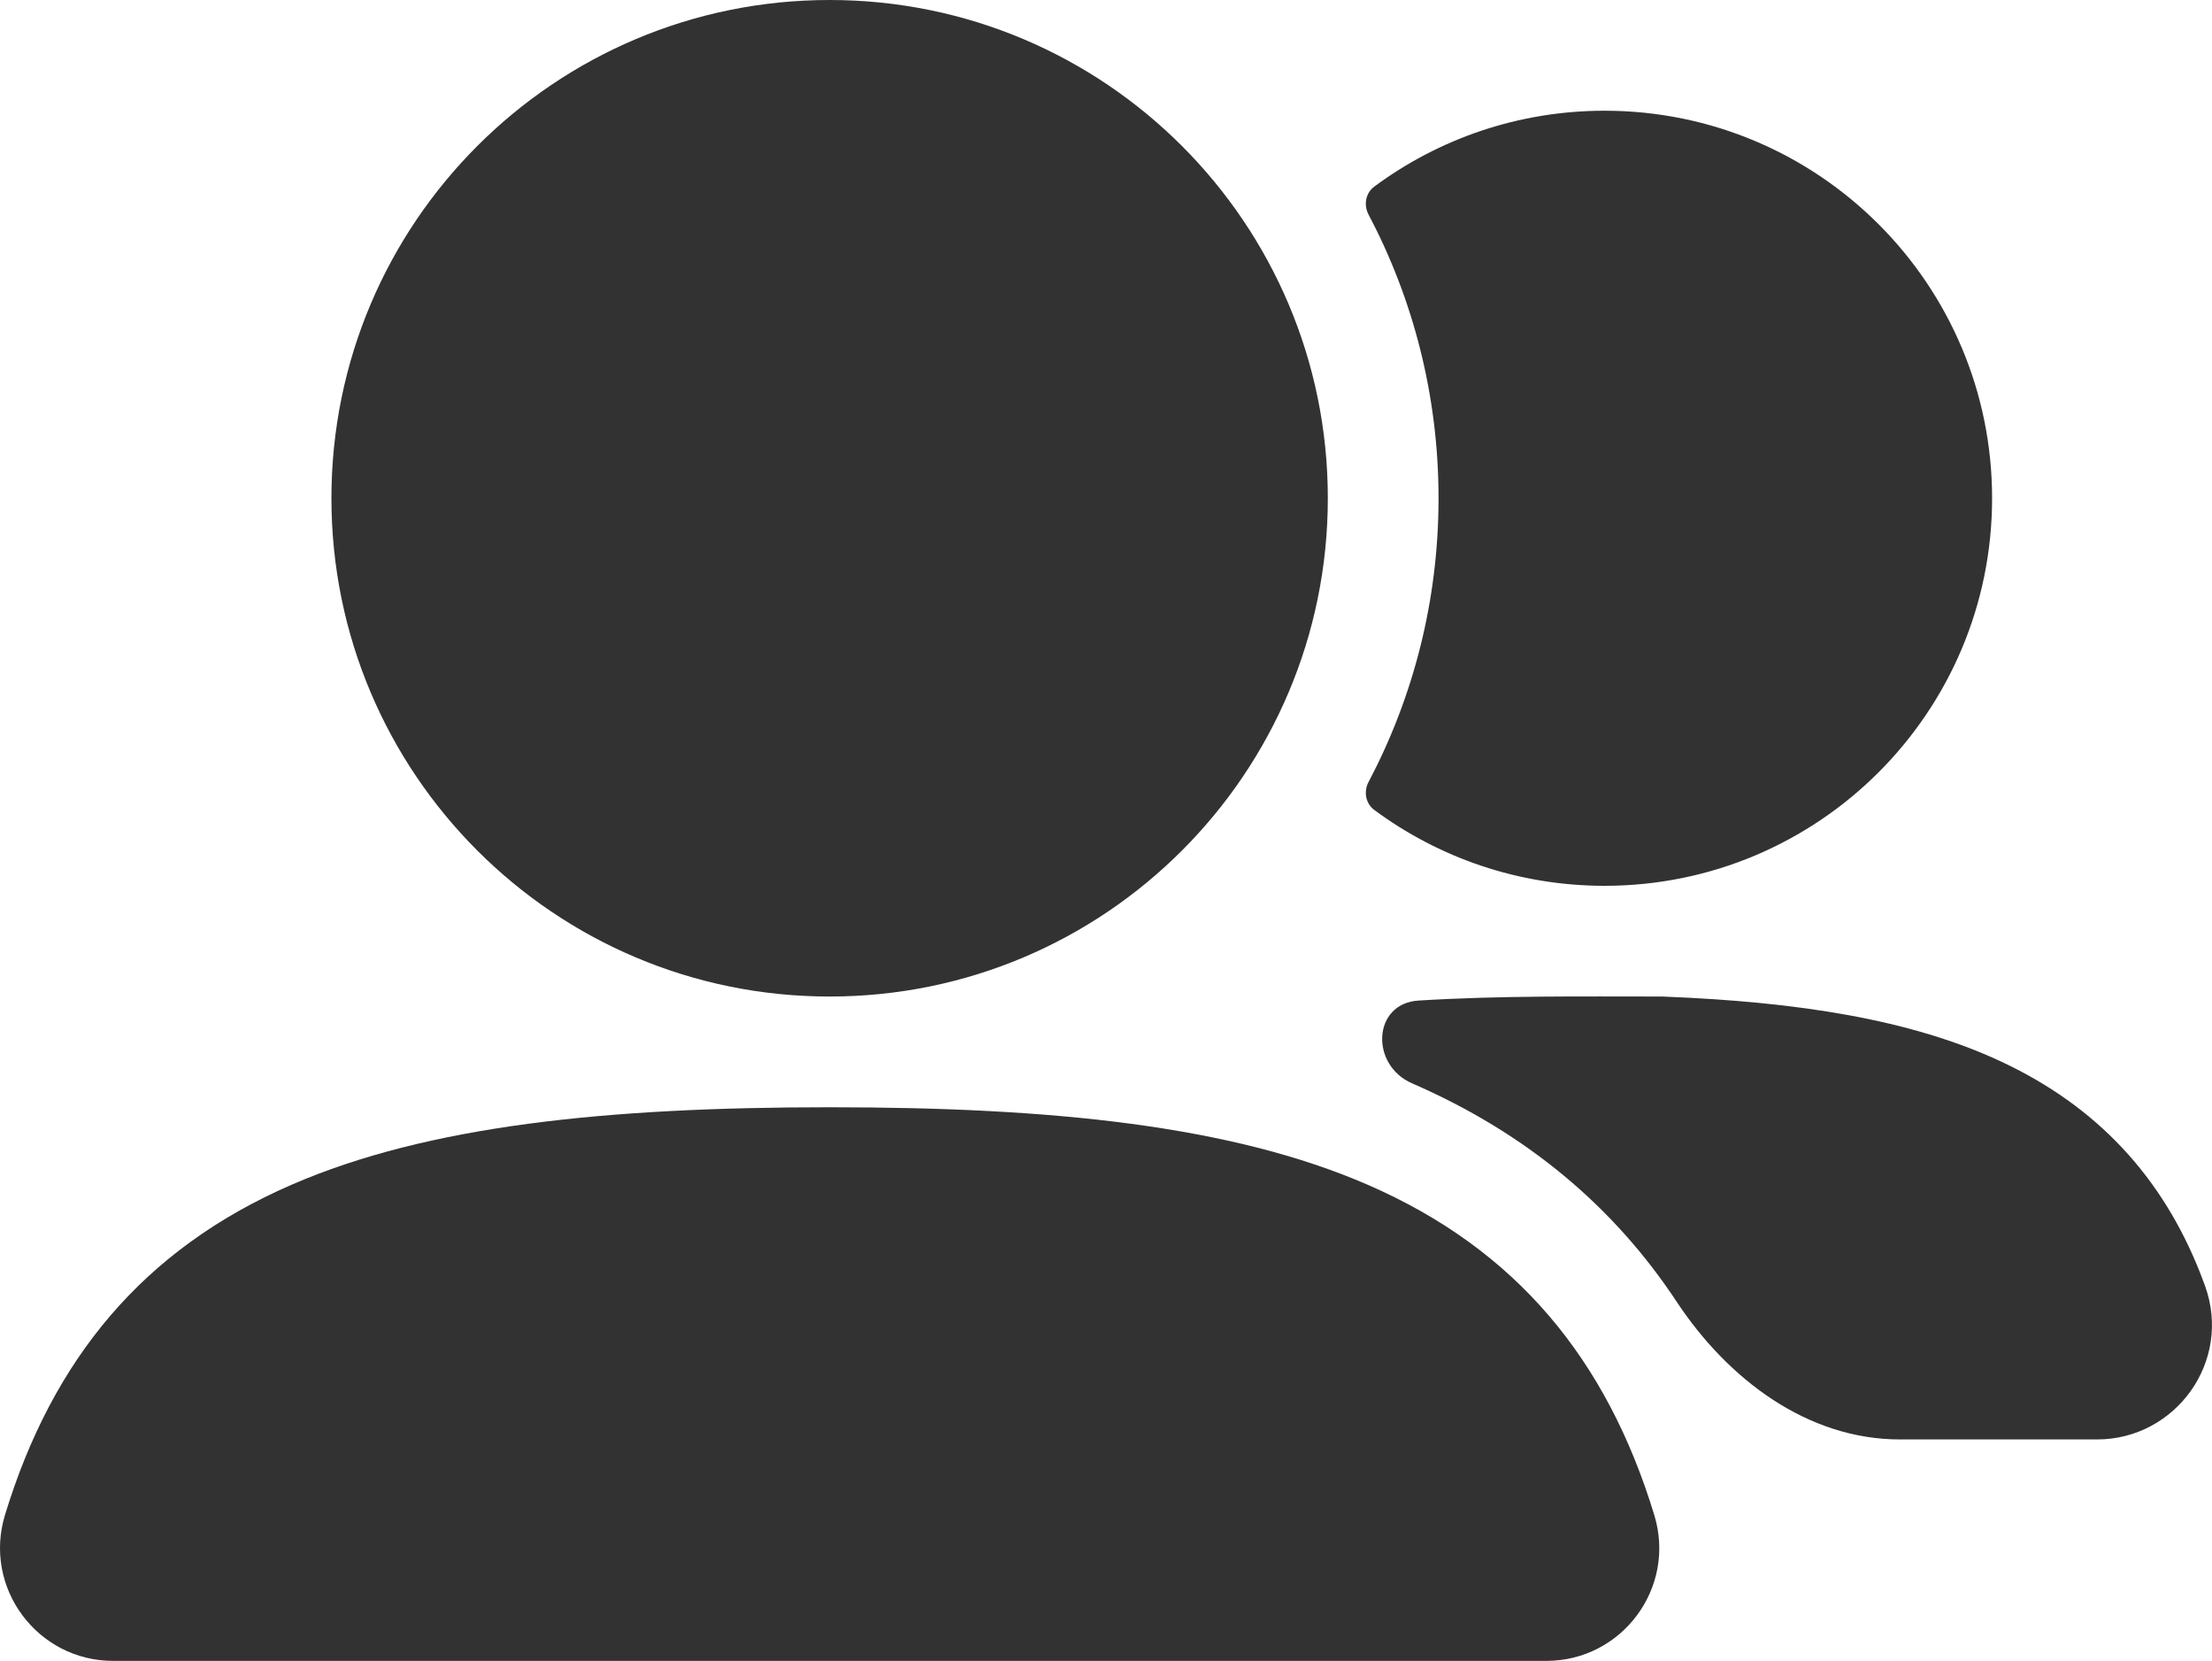 <?xml version="1.0" encoding="UTF-8"?> <svg xmlns="http://www.w3.org/2000/svg" width="666" height="500" viewBox="0 0 666 500" fill="none"><g clip-path="url(#clip0_454_1084)"><path fill-rule="evenodd" clip-rule="evenodd" d="M99.788 150C99.788 67.157 166.945 0 249.788 0C332.631 0 399.788 67.157 399.788 150C399.788 232.843 332.631 300 249.788 300C166.945 300 99.788 232.843 99.788 150Z" fill="#323232"></path><path d="M412.038 235.44C410.522 238.313 411.165 241.897 413.775 243.83C433.162 258.18 457.152 266.667 483.122 266.667C547.555 266.667 599.788 214.433 599.788 150C599.788 85.567 547.555 33.333 483.122 33.333C457.152 33.333 433.162 41.82 413.775 56.171C411.165 58.104 410.522 61.686 412.038 64.56C425.502 90.073 433.122 119.147 433.122 150C433.122 180.853 425.502 209.927 412.038 235.44Z" fill="#323232"></path><path fill-rule="evenodd" clip-rule="evenodd" d="M87.827 356.643C128.905 338.813 182.803 333.333 249.787 333.333C316.828 333.333 370.765 338.823 411.858 356.693C456.622 376.157 483.828 409.31 498.088 456.12C504.772 478.06 488.292 500 465.582 500H34.055C11.318 500 -5.197 478.027 1.507 456.047C15.786 409.23 43.034 376.087 87.827 356.643Z" fill="#323232"></path><path d="M427.071 301.213C413.271 302.07 412.461 320.61 425.141 326.123C459.888 341.233 486.052 363.477 504.815 391.867C520.212 415.163 544.121 433.333 572.045 433.333H631.398C654.971 433.333 672.171 409.91 663.878 387.027C663.401 385.71 662.905 384.403 662.391 383.107C650.978 354.287 631.415 333.07 602.448 319.547C575.251 306.85 541.205 301.61 501.095 300.027L500.435 300H499.778C476.151 300 451.475 299.697 427.071 301.213Z" fill="#323232"></path></g><defs><clipPath id="clip0_454_1084"><rect width="666" height="500" fill="white"></rect></clipPath></defs></svg> 